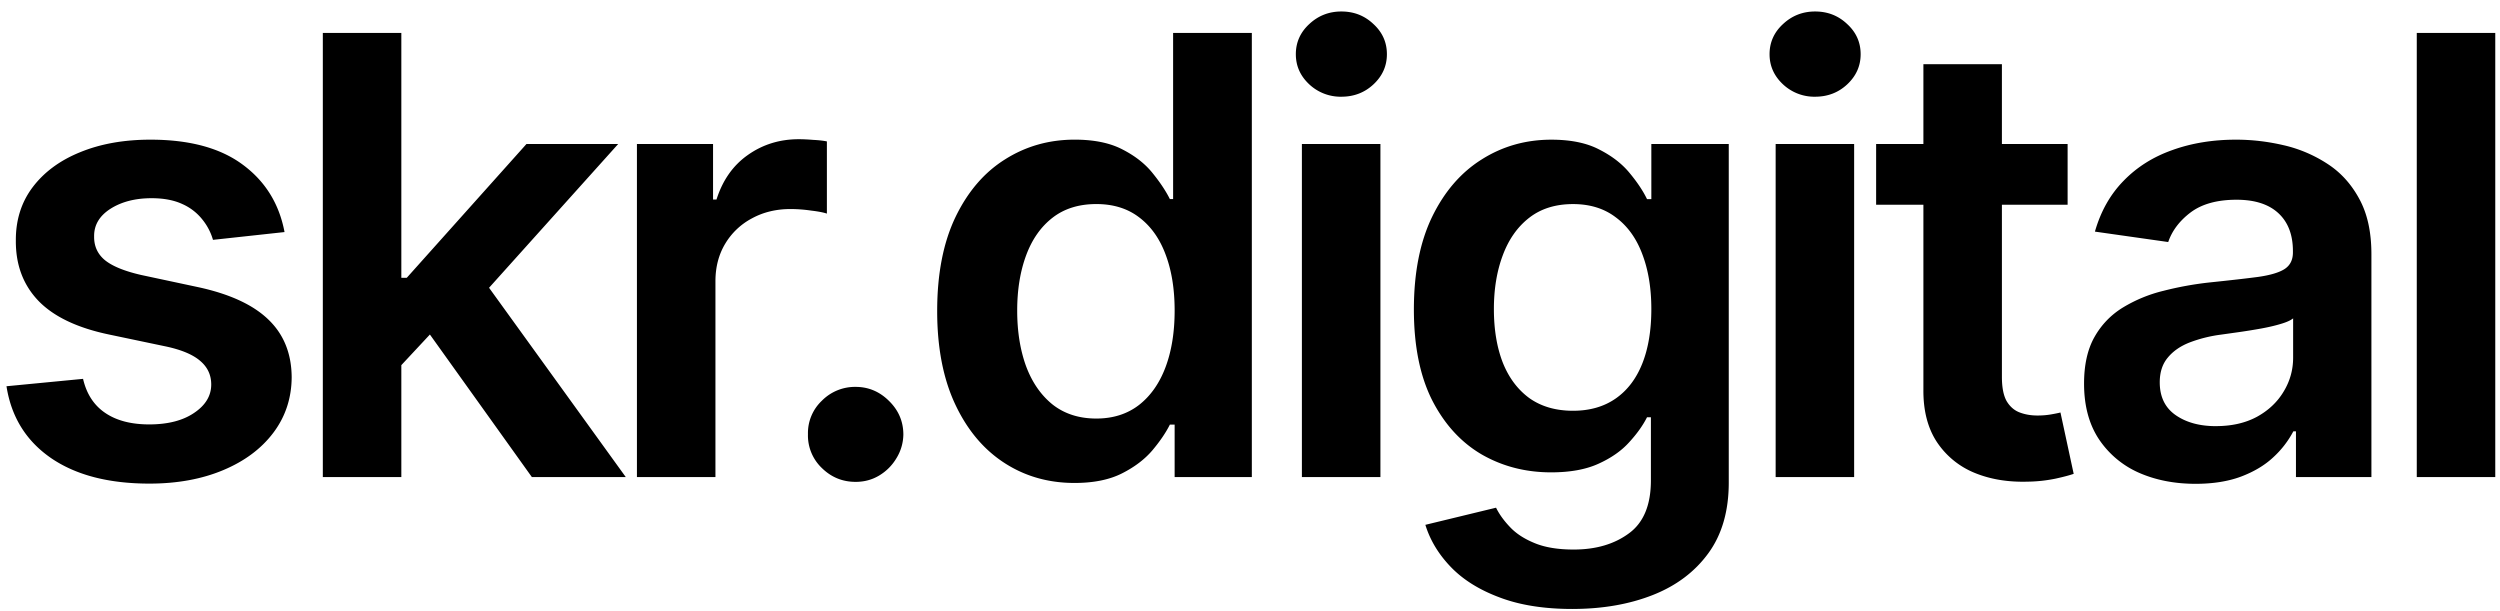 <svg xmlns="http://www.w3.org/2000/svg" width="131" height="32" fill="none"><path fill="#000" d="m14.91 12.16-3.75.408a3.014 3.014 0 0 0-.558-1.068 2.765 2.765 0 0 0-1.045-.807c-.44-.204-.977-.307-1.614-.307-.856 0-1.576.186-2.159.557-.576.371-.86.853-.852 1.443-.008.508.178.92.557 1.239.386.318 1.022.58 1.909.784l2.977.636c1.652.357 2.879.92 3.682 1.694.81.772 1.22 1.784 1.227 3.034-.008 1.098-.33 2.068-.966 2.909-.629.833-1.504 1.485-2.625 1.954-1.121.47-2.409.705-3.863.705-2.137 0-3.857-.447-5.16-1.341-1.303-.901-2.08-2.155-2.33-3.761l4.012-.387c.182.788.568 1.383 1.16 1.784.59.402 1.36.603 2.306.603.977 0 1.762-.201 2.353-.603.598-.401.897-.897.897-1.488 0-.5-.193-.913-.58-1.239-.378-.326-.97-.576-1.772-.75l-2.977-.625c-1.675-.348-2.913-.935-3.716-1.761-.803-.834-1.201-1.887-1.193-3.16-.008-1.075.284-2.007.875-2.795.598-.795 1.428-1.409 2.488-1.84 1.068-.44 2.3-.66 3.693-.66 2.046 0 3.656.436 4.83 1.307 1.182.871 1.913 2.05 2.193 3.534Zm5.756 7.363-.011-4.966h.659l6.273-7.012h4.806l-7.716 8.591h-.852l-3.159 3.387ZM16.916 25V1.727h4.114V25h-4.114Zm10.955 0-5.682-7.943 2.773-2.898L32.792 25H27.87Zm5.504 0V7.545h3.989v2.91h.181c.319-1.008.864-1.785 1.637-2.33.78-.553 1.67-.83 2.67-.83.227 0 .481.012.762.035.287.015.526.041.715.08v3.783c-.174-.06-.45-.114-.83-.159a7.638 7.638 0 0 0-1.079-.08c-.75 0-1.424.163-2.022.49A3.576 3.576 0 0 0 38 12.772c-.341.568-.511 1.223-.511 1.966V25h-4.114Zm11.462.25c-.69 0-1.28-.242-1.773-.727a2.355 2.355 0 0 1-.727-1.773 2.328 2.328 0 0 1 .727-1.75 2.437 2.437 0 0 1 1.773-.727c.666 0 1.246.242 1.738.727.5.485.754 1.068.761 1.75a2.424 2.424 0 0 1-.363 1.261c-.227.38-.53.682-.91.91-.37.22-.78.329-1.227.329Zm11.464.057c-1.371 0-2.599-.352-3.682-1.057-1.083-.704-1.94-1.727-2.568-3.068-.629-1.341-.943-2.97-.943-4.886 0-1.94.318-3.576.954-4.91.644-1.34 1.512-2.352 2.602-3.034 1.091-.69 2.307-1.034 3.648-1.034 1.023 0 1.864.174 2.523.523.66.34 1.182.754 1.568 1.239.386.477.686.928.898 1.352h.17V1.727h4.125V25h-4.045v-2.75h-.25c-.212.424-.519.875-.92 1.352-.402.47-.932.872-1.592 1.205-.659.333-1.488.5-2.488.5Zm1.148-3.375c.87 0 1.613-.235 2.227-.705.613-.477 1.08-1.14 1.398-1.988.318-.849.477-1.838.477-2.966 0-1.13-.16-2.11-.477-2.944-.311-.833-.773-1.48-1.387-1.943-.606-.462-1.352-.693-2.238-.693-.917 0-1.682.239-2.296.716-.614.477-1.076 1.136-1.386 1.977-.31.841-.466 1.803-.466 2.887 0 1.09.155 2.064.466 2.92.318.849.784 1.52 1.397 2.011.622.485 1.383.728 2.285.728ZM68.219 25V7.545h4.115V25H68.22Zm2.07-19.932a2.4 2.4 0 0 1-1.683-.648c-.47-.439-.704-.965-.704-1.58 0-.62.235-1.147.704-1.579.47-.439 1.03-.659 1.682-.659.66 0 1.22.22 1.682.66.47.431.704.958.704 1.579 0 .614-.234 1.14-.704 1.58-.462.431-1.023.647-1.682.647ZM82.393 31.91c-1.477 0-2.746-.2-3.806-.602-1.06-.394-1.913-.924-2.557-1.591-.644-.667-1.091-1.405-1.341-2.216l3.704-.898c.167.341.41.678.728 1.012.318.34.746.62 1.284.84.545.228 1.231.341 2.057.341 1.166 0 2.132-.284 2.898-.852.765-.56 1.147-1.485 1.147-2.773v-3.306h-.204c-.213.424-.523.86-.932 1.306-.402.447-.936.822-1.603 1.125-.659.303-1.488.455-2.488.455-1.341 0-2.557-.314-3.648-.943-1.083-.636-1.947-1.583-2.59-2.841-.637-1.265-.955-2.849-.955-4.75 0-1.917.318-3.534.954-4.852.644-1.326 1.512-2.33 2.602-3.012 1.091-.69 2.307-1.034 3.648-1.034 1.023 0 1.864.174 2.523.523.667.34 1.197.754 1.59 1.239.395.477.694.928.899 1.352h.227V7.545h4.057v17.74c0 1.491-.356 2.726-1.069 3.704-.712.977-1.685 1.708-2.92 2.193-1.235.485-2.636.727-4.205.727Zm.035-10.386c.87 0 1.613-.212 2.227-.637.613-.424 1.08-1.034 1.398-1.83.318-.795.477-1.75.477-2.863 0-1.098-.16-2.06-.477-2.886-.311-.826-.773-1.466-1.387-1.92-.606-.463-1.352-.694-2.238-.694-.917 0-1.682.239-2.296.716-.614.477-1.076 1.133-1.386 1.966-.31.826-.466 1.765-.466 2.818 0 1.068.155 2.004.466 2.807.318.796.784 1.417 1.397 1.864.622.439 1.383.659 2.285.659ZM93.044 25V7.545h4.113V25h-4.113Zm2.068-19.932a2.4 2.4 0 0 1-1.682-.648c-.47-.439-.705-.965-.705-1.58 0-.62.235-1.147.705-1.579.47-.439 1.03-.659 1.682-.659.659 0 1.22.22 1.682.66.47.431.704.958.704 1.579 0 .614-.235 1.14-.704 1.58-.462.431-1.023.647-1.682.647Zm13.231 2.477v3.182H98.309V7.545h10.034Zm-7.557-4.181h4.114V19.75c0 .553.083.977.25 1.273.174.288.402.485.682.59.28.107.591.16.932.16.257 0 .492-.02.704-.057.22-.038.387-.072.5-.102l.693 3.215c-.219.076-.534.16-.943.25a7.706 7.706 0 0 1-1.477.16c-1.03.03-1.958-.125-2.784-.466a4.33 4.33 0 0 1-1.966-1.614c-.477-.727-.712-1.636-.705-2.727V3.364Zm14.26 21.988c-1.106 0-2.102-.197-2.988-.59a4.876 4.876 0 0 1-2.091-1.773c-.508-.78-.762-1.743-.762-2.887 0-.985.182-1.799.546-2.443.364-.644.86-1.159 1.489-1.545a7.5 7.5 0 0 1 2.125-.875 17.275 17.275 0 0 1 2.465-.444c1.023-.106 1.853-.2 2.489-.284.636-.09 1.099-.227 1.386-.409.296-.19.444-.48.444-.875v-.068c0-.856-.254-1.519-.762-1.989-.507-.47-1.238-.704-2.193-.704-1.007 0-1.807.22-2.398.659-.583.44-.977.958-1.181 1.557l-3.841-.546c.303-1.06.803-1.947 1.5-2.659.697-.72 1.549-1.257 2.556-1.613 1.008-.364 2.122-.546 3.341-.546.841 0 1.678.099 2.512.296a7.074 7.074 0 0 1 2.284.977c.689.447 1.242 1.057 1.659 1.83.424.772.636 1.738.636 2.897V25h-3.954v-2.398h-.137a5.03 5.03 0 0 1-1.056 1.364c-.447.417-1.012.754-1.694 1.011-.674.25-1.466.375-2.375.375Zm1.069-3.023c.825 0 1.541-.162 2.147-.488.606-.333 1.072-.773 1.398-1.318.333-.546.5-1.14.5-1.784v-2.057c-.129.106-.348.204-.659.295-.303.091-.644.17-1.023.239-.379.068-.754.129-1.125.182l-.966.136a7.172 7.172 0 0 0-1.647.41c-.485.189-.868.454-1.148.795-.28.333-.421.765-.421 1.295 0 .758.277 1.33.83 1.716.553.386 1.257.58 2.114.58Zm14.637-20.602V25h-4.113V1.727h4.113Z"></path></svg>
